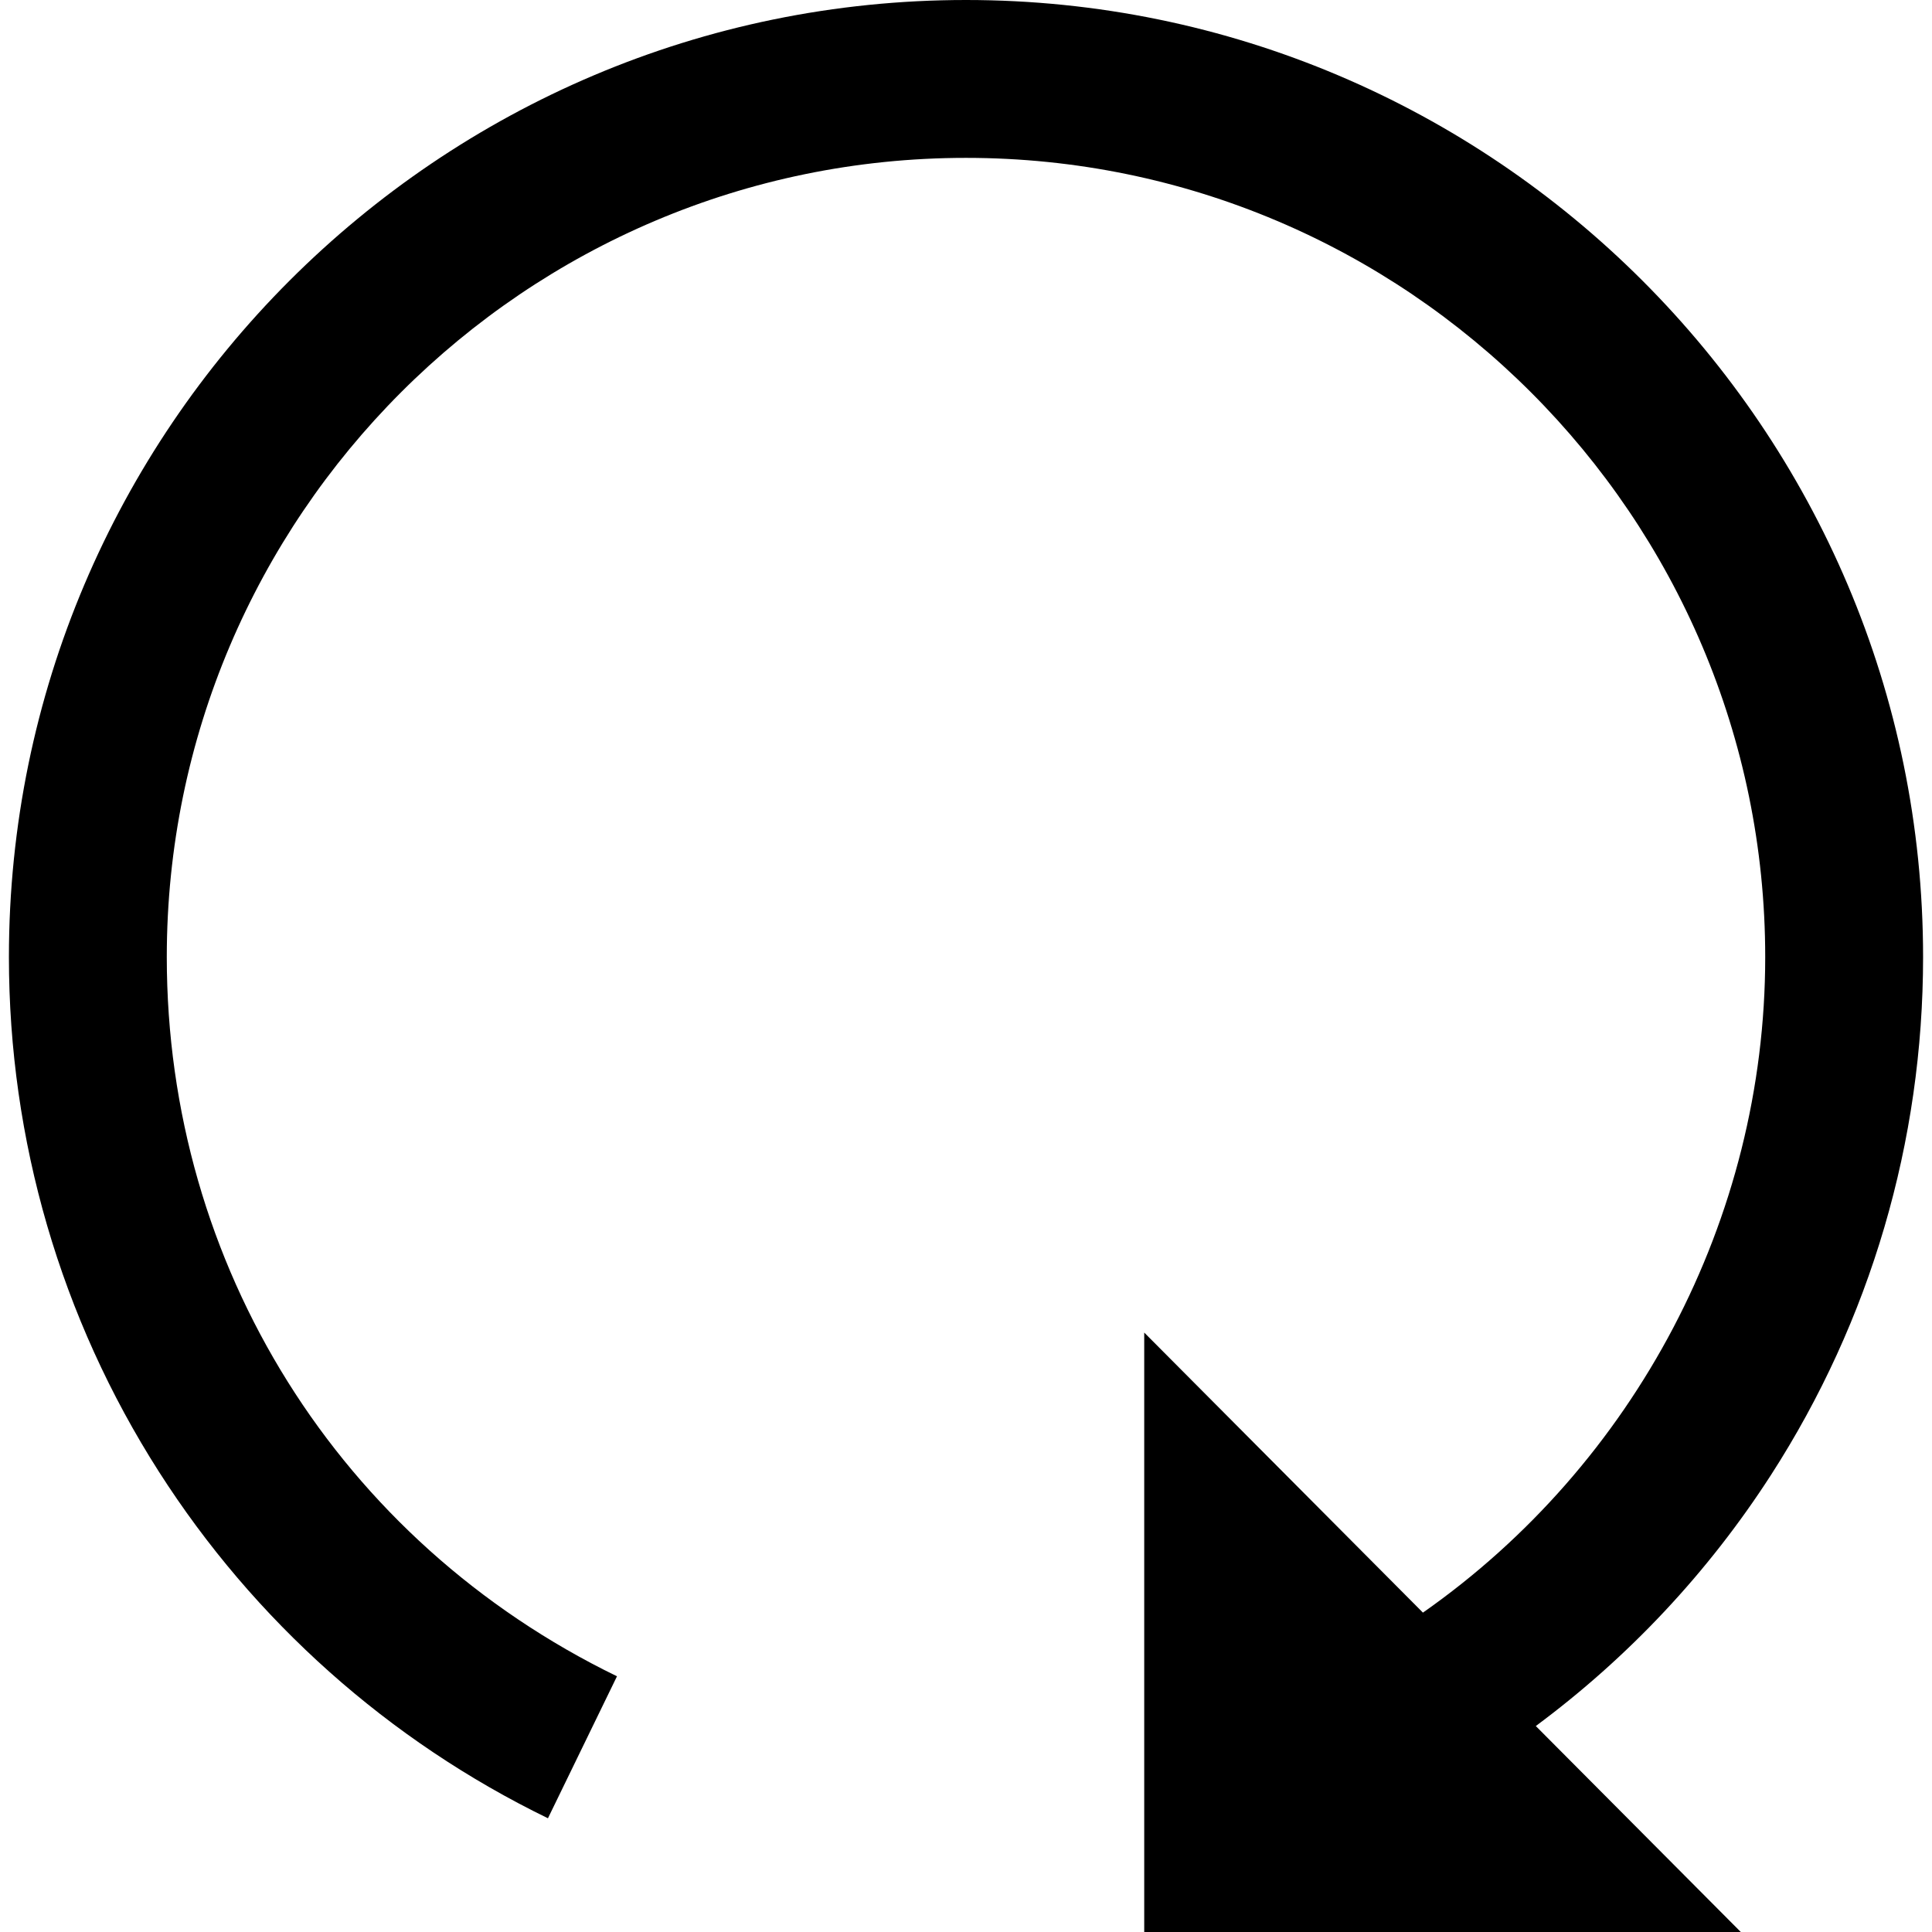 <?xml version="1.0" encoding="iso-8859-1"?>
<!-- Generator: Adobe Illustrator 19.0.0, SVG Export Plug-In . SVG Version: 6.00 Build 0)  -->
<svg version="1.1" id="Layer_1" xmlns="http://www.w3.org/2000/svg" xmlns:xlink="http://www.w3.org/1999/xlink" x="0px" y="0px"
	 viewBox="0 0 367.136 367.136" style="enable-background:new 0 0 367.136 367.136;" xml:space="preserve">
<path d="M336.554,280.265c18.898-29.33,28.888-63.352,28.888-98.391C365.442,81.588,283.854,0,183.568,0S1.694,81.588,1.694,181.874
	c0,34.777,9.851,68.584,28.488,97.768c18.133,28.394,43.703,51.175,73.944,65.881l13.119-26.979
	c-52.77-25.66-85.551-78.029-85.551-136.669C31.694,98.13,99.824,30,183.568,30s151.874,68.13,151.874,151.874
	c0,49.847-24.9,96.439-65.042,124.571l-52.964-53.219v113.91h113.365l-38.953-39.14C309.409,314.972,324.58,298.849,336.554,280.265
	z"/>
<g>
</g>
<g>
</g>
<g>
</g>
<g>
</g>
<g>
</g>
<g>
</g>
<g>
</g>
<g>
</g>
<g>
</g>
<g>
</g>
<g>
</g>
<g>
</g>
<g>
</g>
<g>
</g>
<g>
</g>
</svg>
